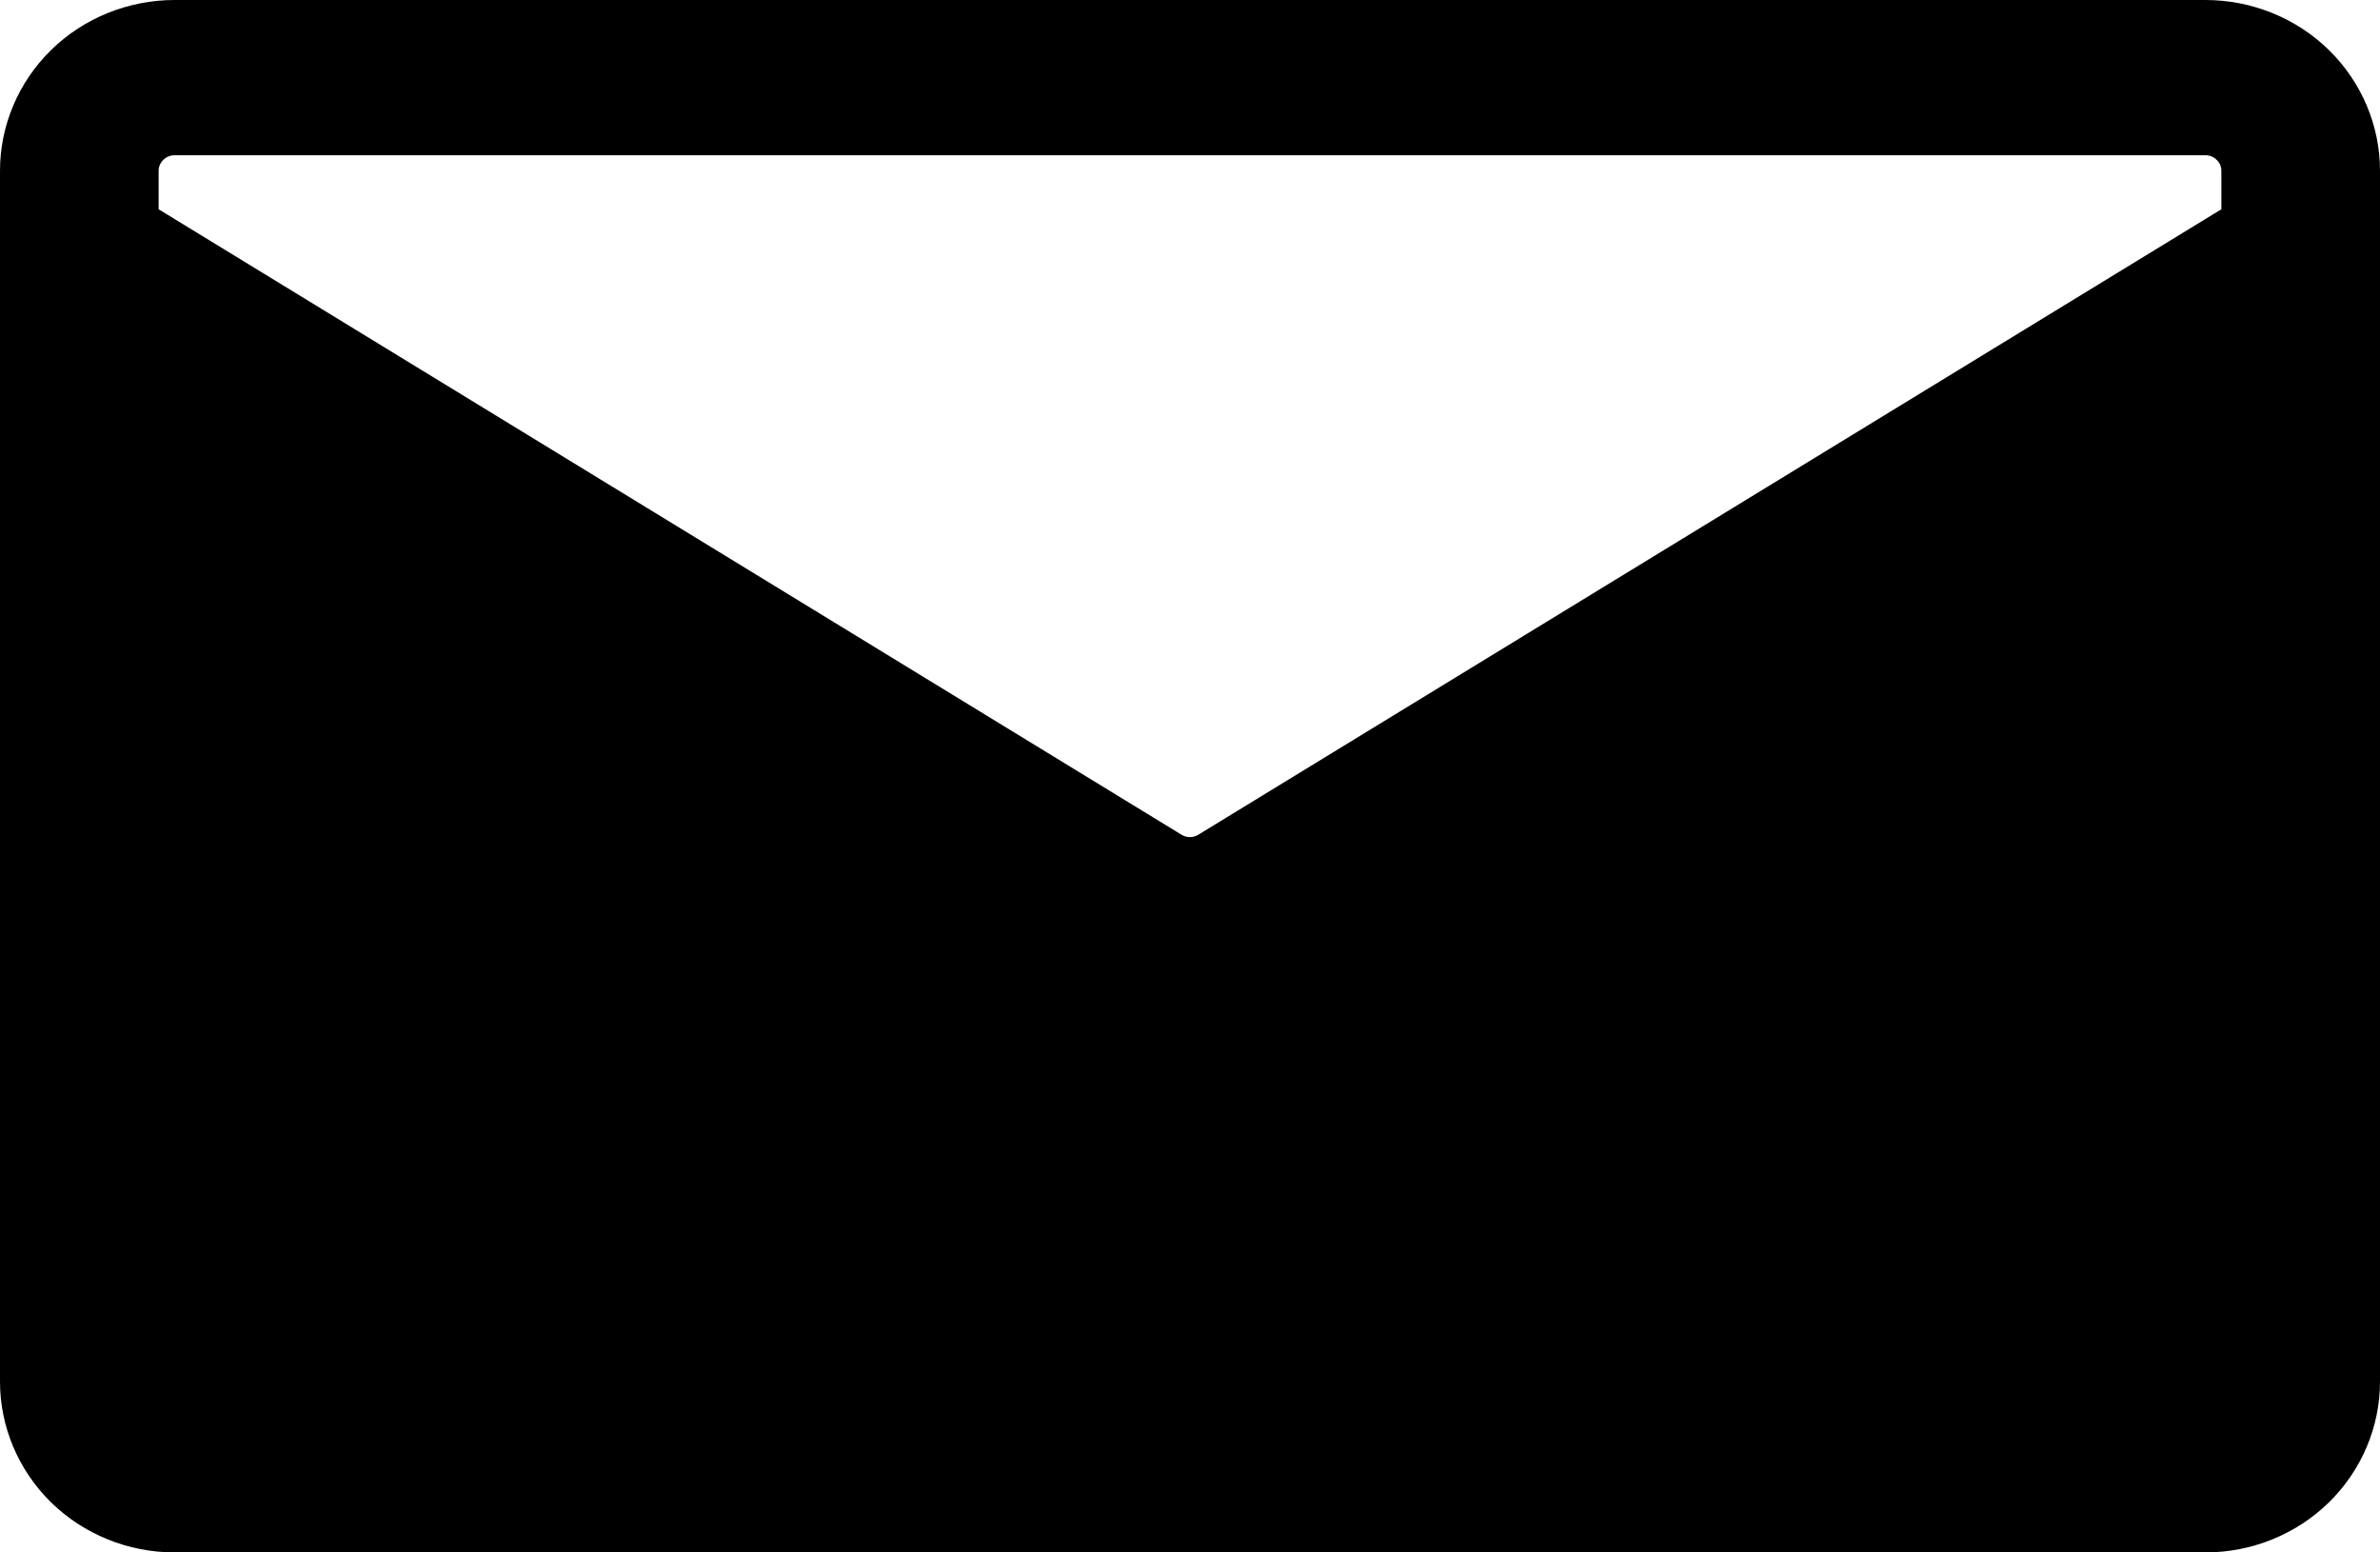 <?xml version="1.0" encoding="UTF-8"?>
<svg width="23px" height="15px" viewBox="0 0 23 15" version="1.1" xmlns="http://www.w3.org/2000/svg" xmlns:xlink="http://www.w3.org/1999/xlink">
    <title>Icono contacto</title>
    <g id="Symbols" stroke="none" stroke-width="1" fill="none" fill-rule="evenodd">
        <g id="Menú-v2" transform="translate(-1048, -30)" fill="#000000" fill-rule="nonzero">
            <g id="Contacto" transform="translate(1029, 10)">
                <g id="Icono-contacto" transform="translate(19, 20)">
                    <path d="M21.313,0 C21.76,0 22.19,0.174 22.506,0.483 C22.822,0.793 23,1.213 23,1.65 L23,13.35 C23,13.787 22.822,14.207 22.506,14.517 C22.19,14.826 21.76,15 21.313,15 L1.687,15 C1.24,15 0.81,14.826 0.494,14.517 C0.178,14.207 0,13.787 0,13.35 L0,1.65 C0,1.213 0.178,0.793 0.494,0.483 C0.81,0.174 1.24,0 1.687,0 Z M21.313,1.5 L1.687,1.5 C1.646,1.5 1.607,1.516 1.579,1.544 C1.549,1.572 1.533,1.61 1.533,1.65 L1.533,2.022 L11.419,8.066 C11.468,8.096 11.531,8.096 11.581,8.065 L21.467,2.022 L21.467,1.65 C21.467,1.61 21.451,1.572 21.421,1.544 C21.393,1.516 21.354,1.5 21.313,1.5 Z" id="Shape"></path>
                </g>
            </g>
        </g>
    </g>
</svg>